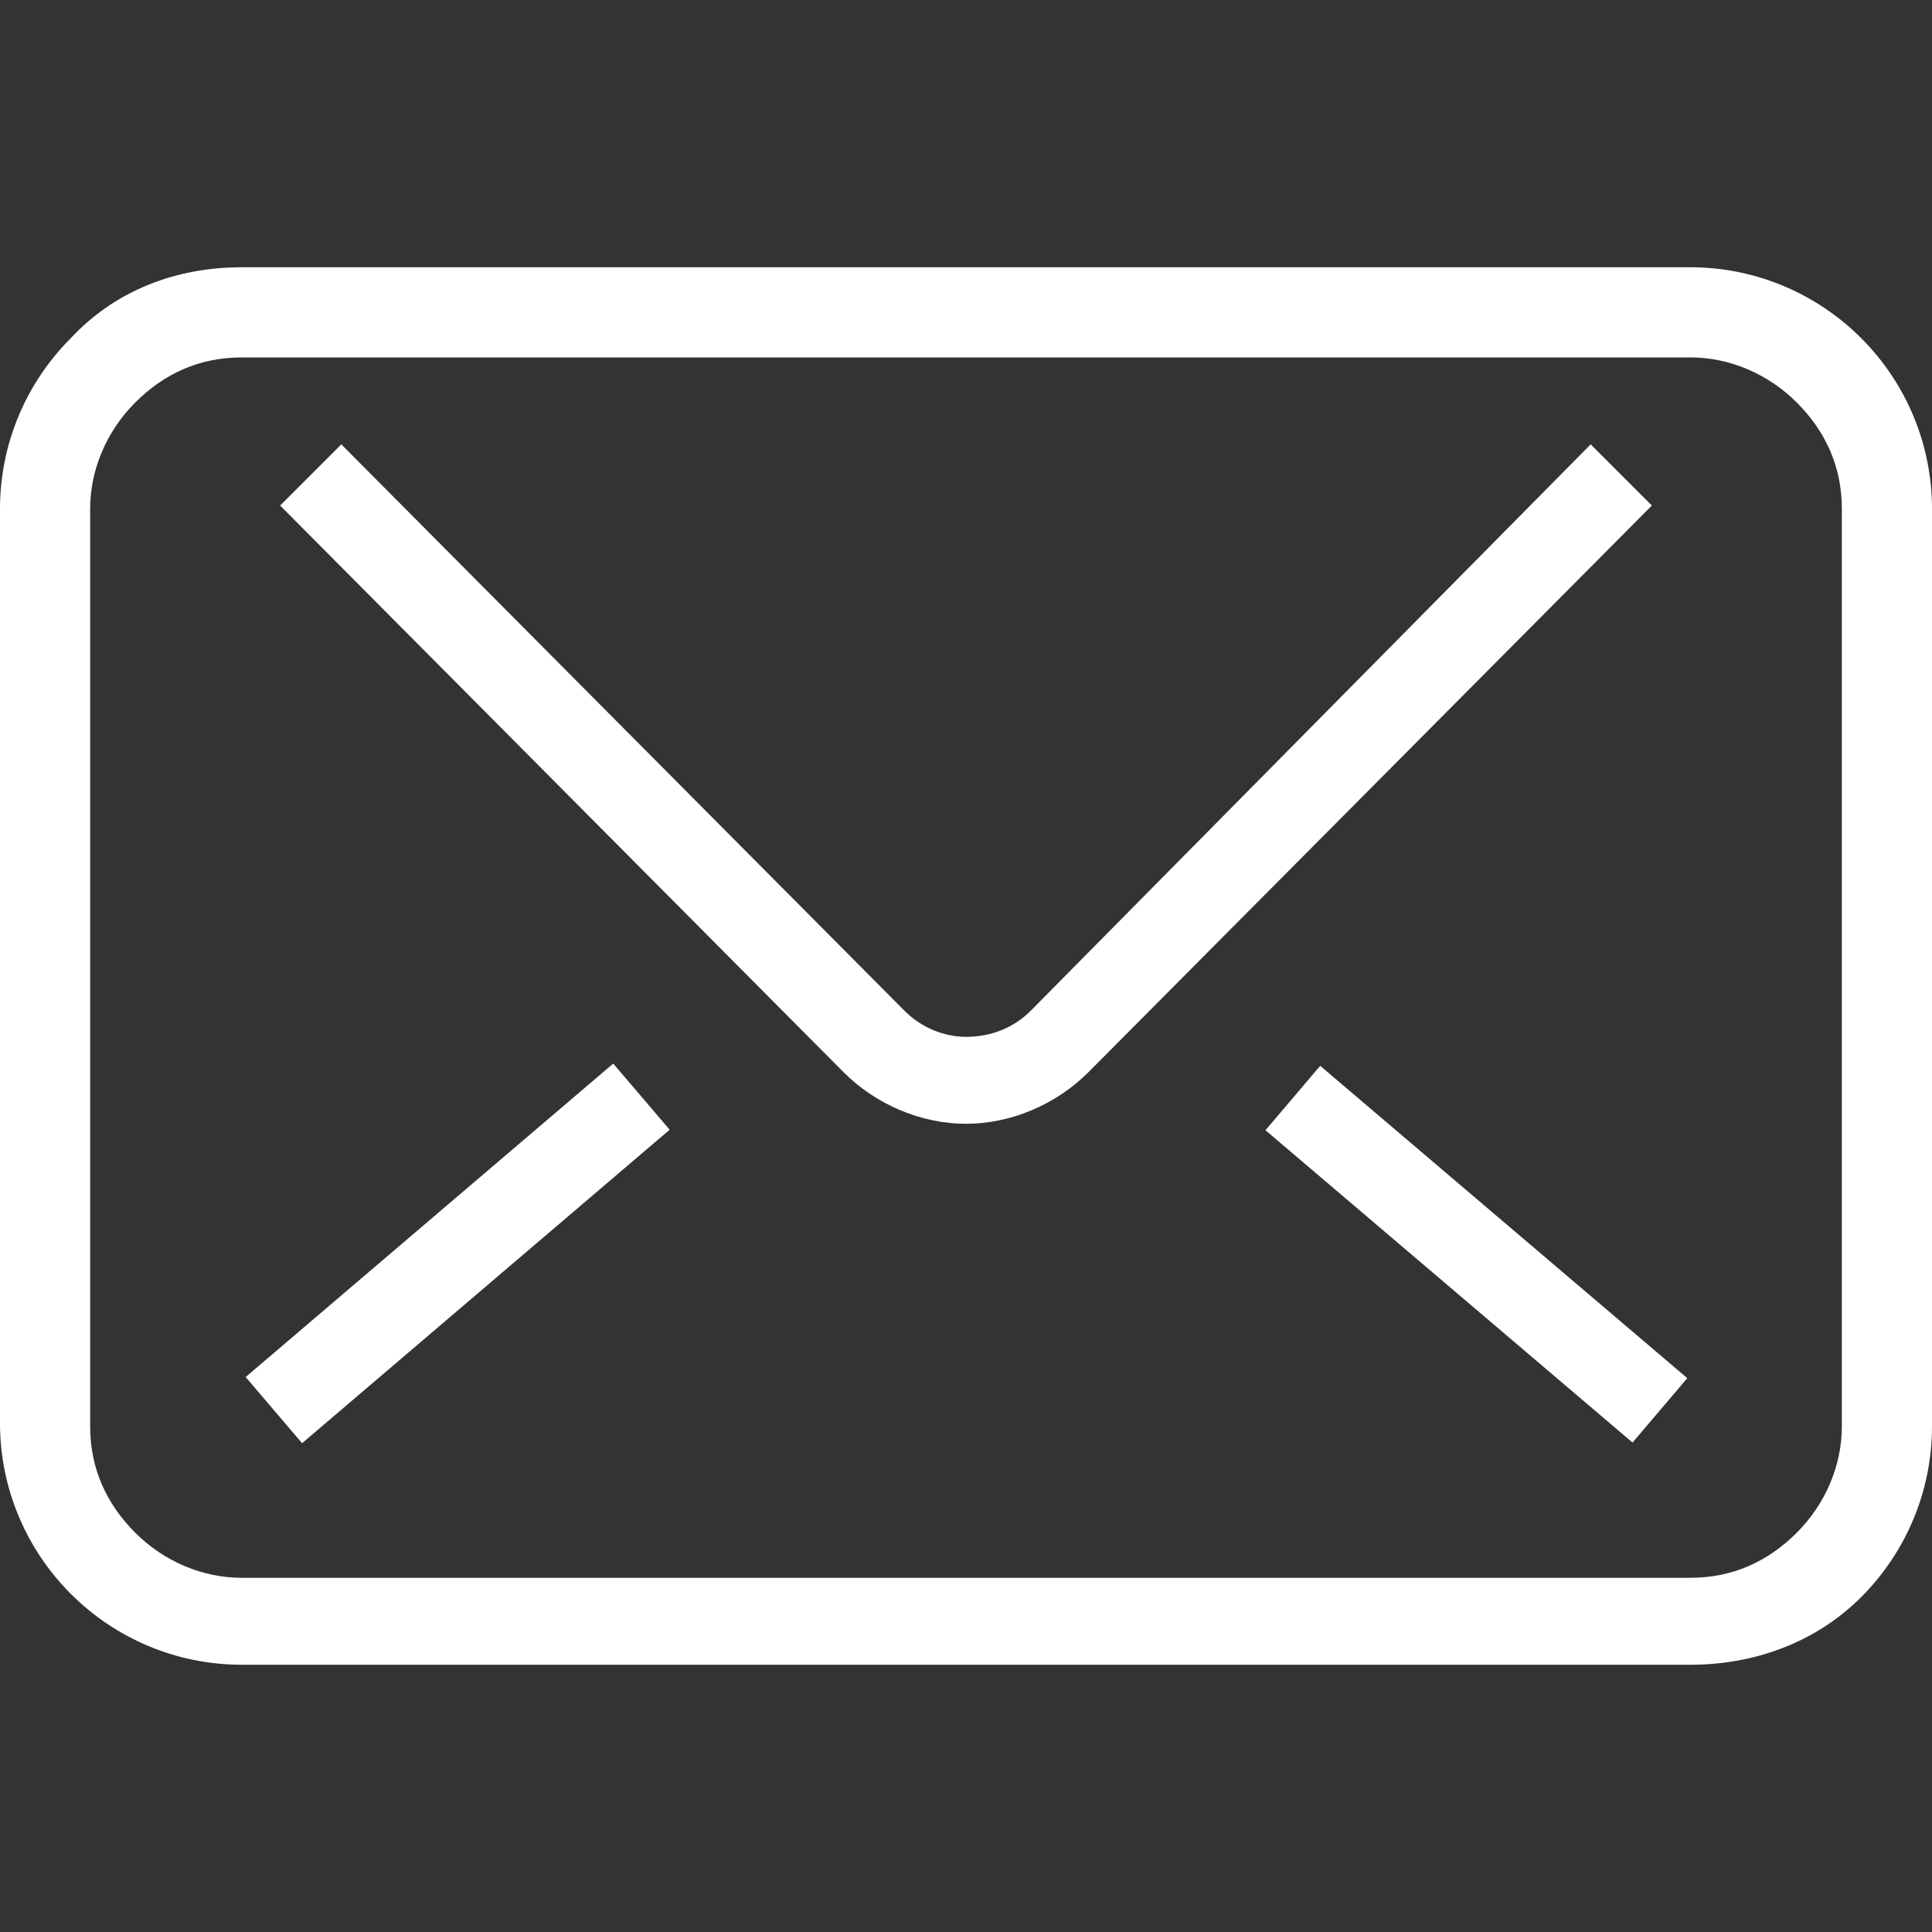 <?xml version="1.0" encoding="utf-8"?>
<!-- Generator: Adobe Illustrator 23.0.0, SVG Export Plug-In . SVG Version: 6.00 Build 0)  -->
<svg version="1.1" id="レイヤー_1" xmlns="http://www.w3.org/2000/svg" xmlns:xlink="http://www.w3.org/1999/xlink" x="0px"
	 y="0px" viewBox="0 0 60 60" style="enable-background:new 0 0 60 60;" xml:space="preserve">
<rect x="0" y="0" width="60" height="60" fill="#333333" stroke="none"/>
<style type="text/css">
	.st0{fill:#FFFFFF;}
</style>
<g>
	<g>
		<path class="st0" d="M52.5,51.7h-45c-2,0-3.9-0.8-5.3-2.2C0.8,48.1,0,46.2,0,44.2V15.8c0-2,0.8-3.9,2.2-5.3C3.6,9,5.5,8.3,7.5,8.3
			h45c2,0,3.9,0.8,5.3,2.2c1.4,1.4,2.2,3.3,2.2,5.3v28.5c0,2-0.8,3.9-2.2,5.3C56.4,51,54.5,51.7,52.5,51.7z M7.5,11.1
			c-1.3,0-2.4,0.5-3.3,1.4c-0.9,0.9-1.4,2.1-1.4,3.3v28.5c0,1.3,0.5,2.4,1.4,3.3c0.9,0.9,2.1,1.4,3.3,1.4h45c1.3,0,2.4-0.5,3.3-1.4
			c0.9-0.9,1.4-2.1,1.4-3.3V15.8c0-1.3-0.5-2.4-1.4-3.3c-0.9-0.9-2.1-1.4-3.3-1.4H7.5z"/>
	</g>
	<path class="st0" d="M49.4,13.8L32,31.4c-0.5,0.5-1.2,0.8-2,0.8c-0.7,0-1.4-0.3-1.9-0.8l0,0L10.6,13.8l-1.9,1.9l17.5,17.6l0,0
		c1,1,2.4,1.6,3.8,1.6c1.4,0,2.8-0.6,3.8-1.6l0,0l17.5-17.6L49.4,13.8z"/>
	<polygon class="st0" points="39.3,35.1 50.7,44.8 52.4,42.8 41,33.1 	"/>
	<rect x="6.7" y="37.6" transform="matrix(0.761 -0.649 0.649 0.761 -21.872 18.5)" class="st0" width="15" height="2.7"/>
</g>
</svg>
